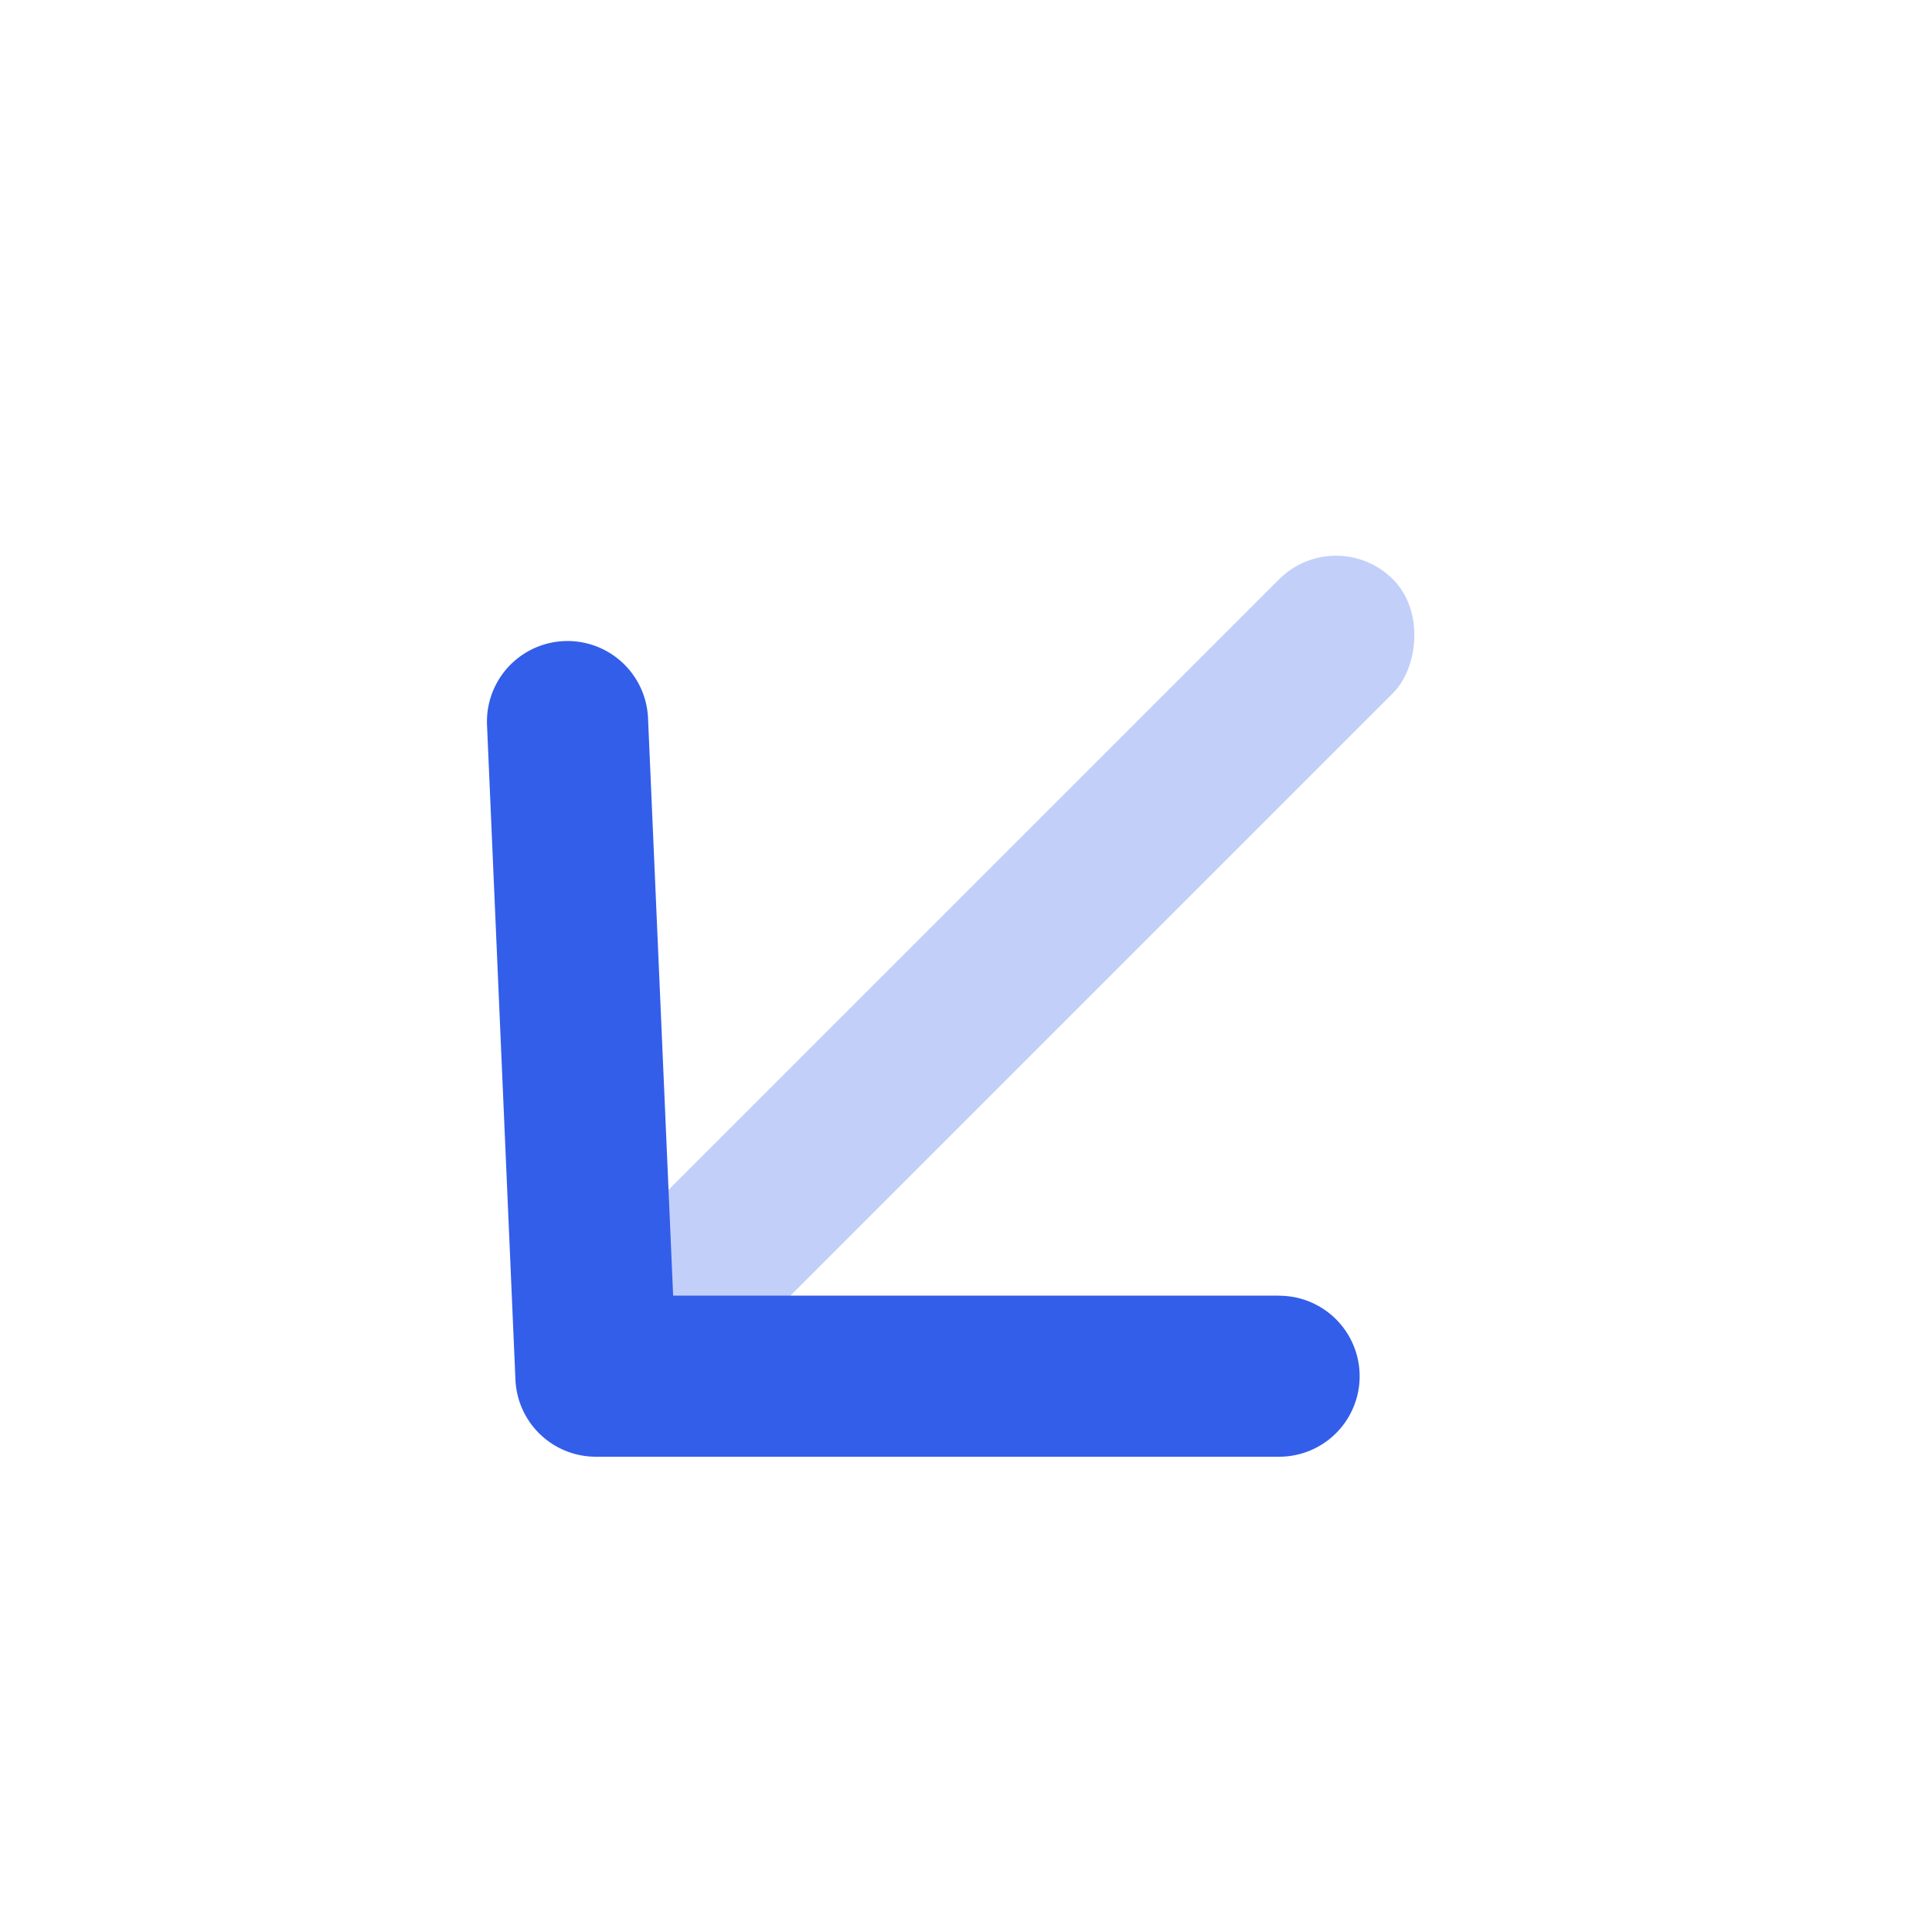 <svg width="24" height="24" viewBox="0 0 24 24" xmlns="http://www.w3.org/2000/svg"><g fill="none" fill-rule="evenodd"><path d="M0 0h24v24H0z"/><rect fill="#335EEA" opacity=".3" transform="rotate(-135 12.354 12.146)" x="11.354" y="5.146" width="2" height="14" rx="1"/><path d="M15.89 16.096a1 1 0 110 2H7.403a1 1 0 01-1-.956l-.353-8.132A1 1 0 018.05 8.92l.312 7.175h7.528z" fill="#335EEA"/></g></svg>